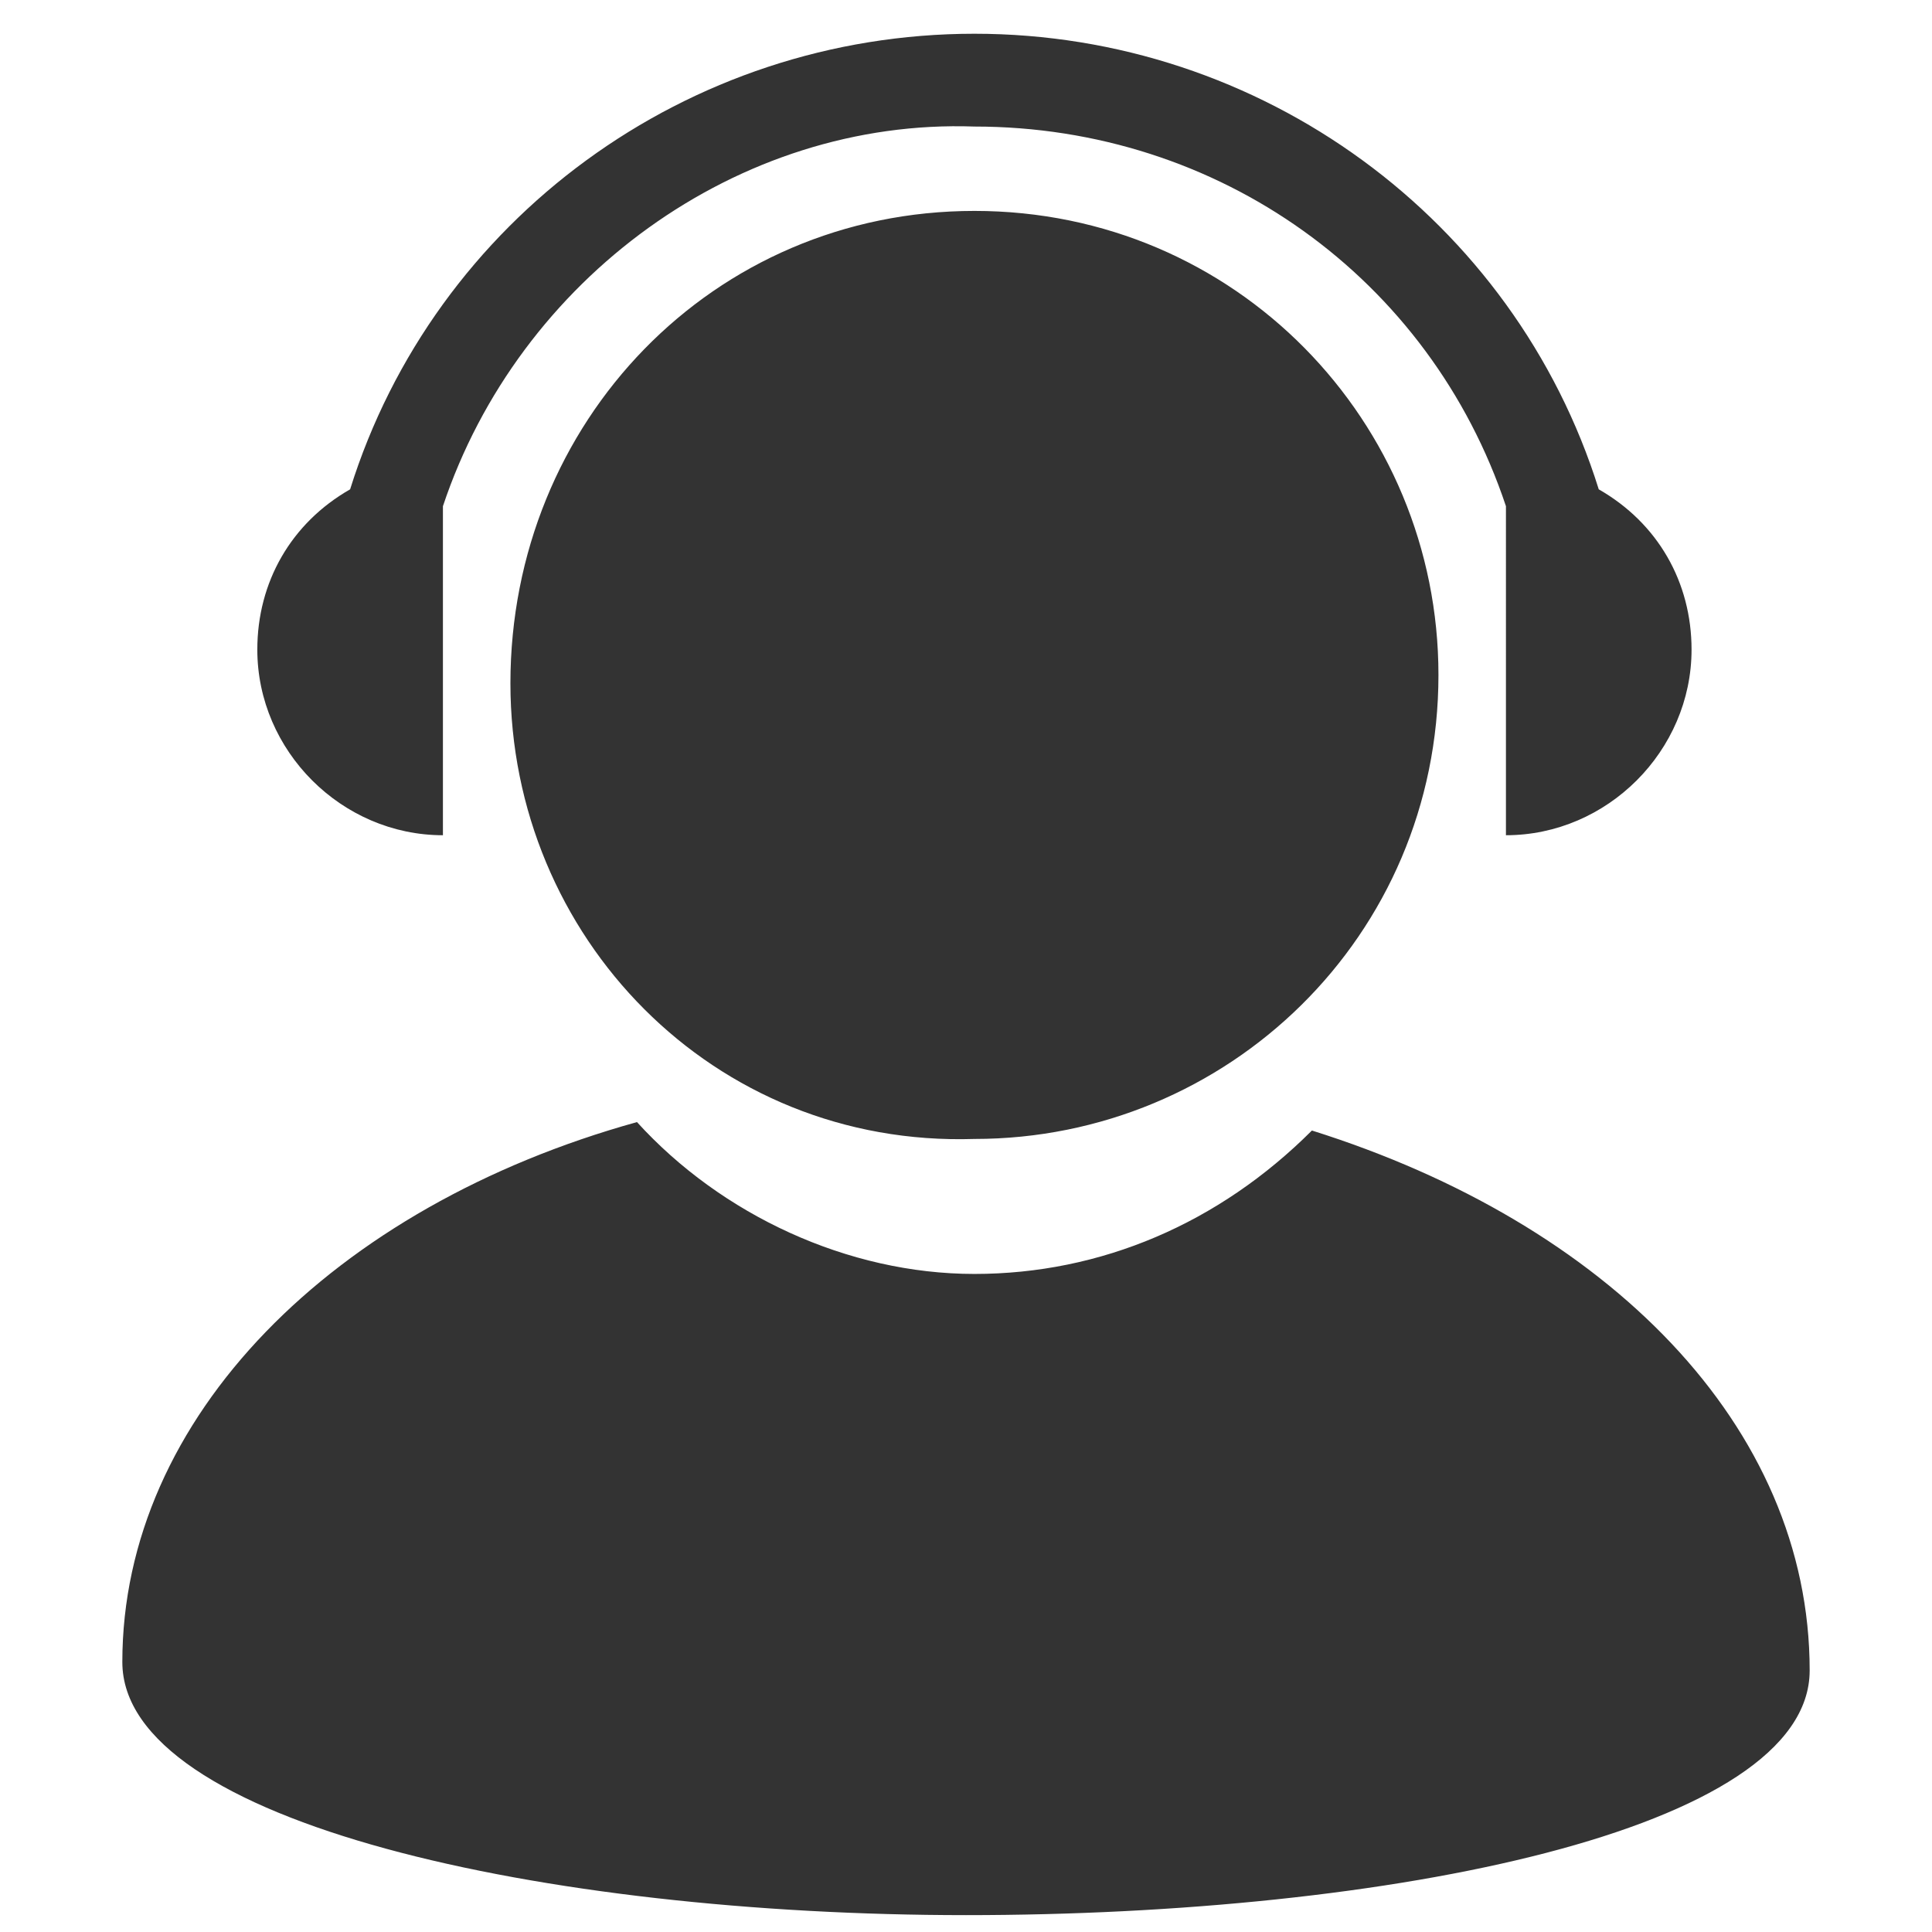 <?xml version="1.0" standalone="no"?><!DOCTYPE svg PUBLIC "-//W3C//DTD SVG 1.1//EN" "http://www.w3.org/Graphics/SVG/1.1/DTD/svg11.dtd"><svg t="1712478659160" class="icon" viewBox="0 0 1024 1024" version="1.1" xmlns="http://www.w3.org/2000/svg" p-id="48513" xmlns:xlink="http://www.w3.org/1999/xlink" width="60" height="60"><path d="M64.838 880.908c0-129.677 111.79-241.467 272.769-286.183 44.716 49.188 111.79 80.489 178.865 80.489s129.676-26.83 178.864-76.017c156.507 49.187 263.826 156.506 263.826 286.183 0 84.96-223.581 129.677-447.162 129.677S64.838 965.869 64.838 880.908z m205.695-518.707c0-138.62 107.319-250.41 245.939-250.41S762.41 223.58 762.41 357.728c0 138.62-111.79 245.94-245.938 245.94-138.62 4.47-245.94-107.32-245.94-241.468z m527.65-93.904C757.94 147.563 646.148 67.074 516.472 67.074c-125.206-4.471-241.468 80.49-281.712 201.223V442.69c-53.66 0-98.376-44.716-98.376-98.376 0-35.773 17.887-67.074 49.188-84.96 44.716-143.092 178.865-241.468 330.9-241.468 152.035 0 286.183 98.376 330.9 241.468 31.3 17.886 49.187 49.187 49.187 84.96 0 53.66-44.716 98.376-98.376 98.376V268.297z" p-id="48514" fill="#333333"></path></svg>